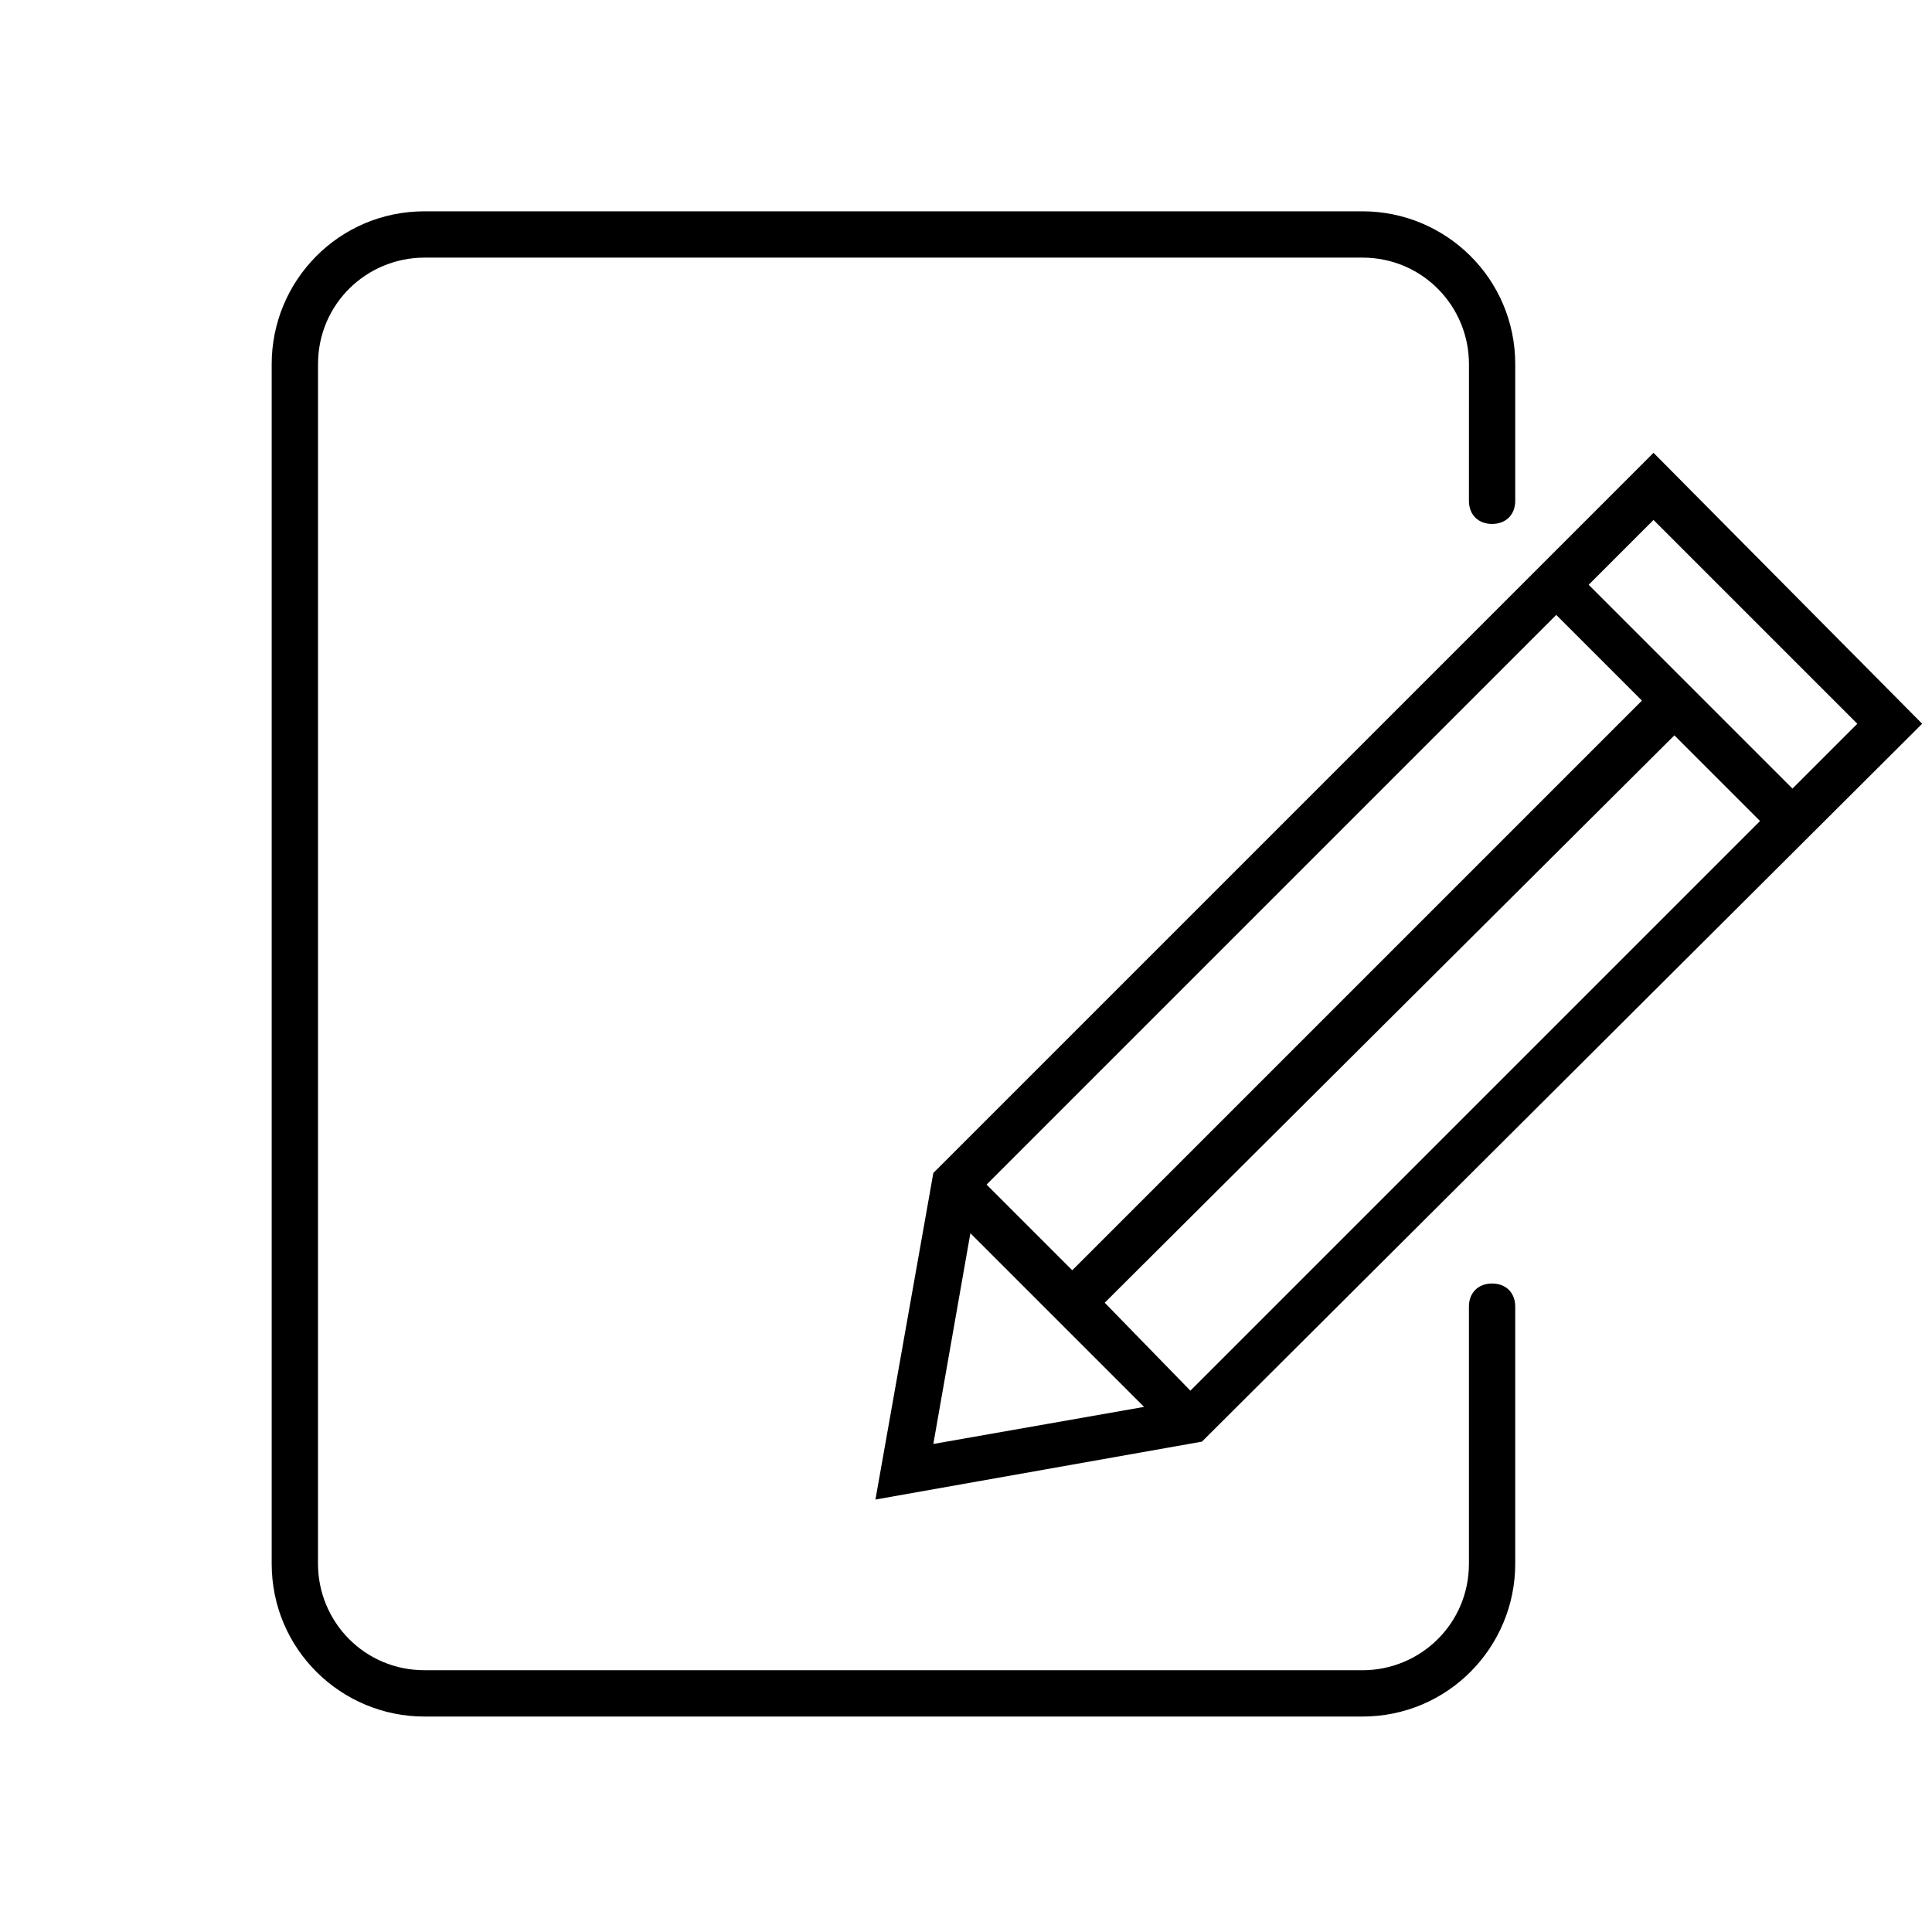 <svg width="64" height="64" viewBox="0 0 64 64" fill="none" xmlns="http://www.w3.org/2000/svg">
<path d="M54.775 15L30.918 38.857L29 49.674L39.816 47.756L63.674 23.975L54.775 15ZM61.526 23.975L59.378 26.123L52.627 19.372L54.775 17.224L61.526 23.975ZM39.433 46.068L36.595 43.154L55.466 24.359L58.304 27.197L39.433 46.068ZM51.553 20.37L54.391 23.208L35.52 42.079L32.682 39.241L51.553 20.37ZM32.145 40.852L37.899 46.605L30.918 47.833L32.145 40.852Z" fill="black"/>
<path d="M49.427 42.518C48.967 42.518 48.66 42.824 48.66 43.285V51.8C48.66 53.794 47.049 55.329 45.131 55.329L14.063 55.328C12.069 55.328 10.534 53.717 10.534 51.8L10.535 12.063C10.535 10.069 12.146 8.534 14.064 8.534H45.132C47.126 8.534 48.661 10.145 48.661 12.063L48.66 16.589C48.66 17.049 48.966 17.356 49.427 17.356C49.887 17.356 50.194 17.05 50.194 16.589V12.063C50.194 9.225 47.893 7 45.131 7H14.063C11.225 7 9 9.301 9 12.063V51.8C9 54.638 11.302 56.863 14.063 56.863H45.131C47.969 56.863 50.194 54.561 50.194 51.8V43.285C50.194 42.824 49.887 42.518 49.427 42.518H49.427Z" fill="black"/>
</svg>
